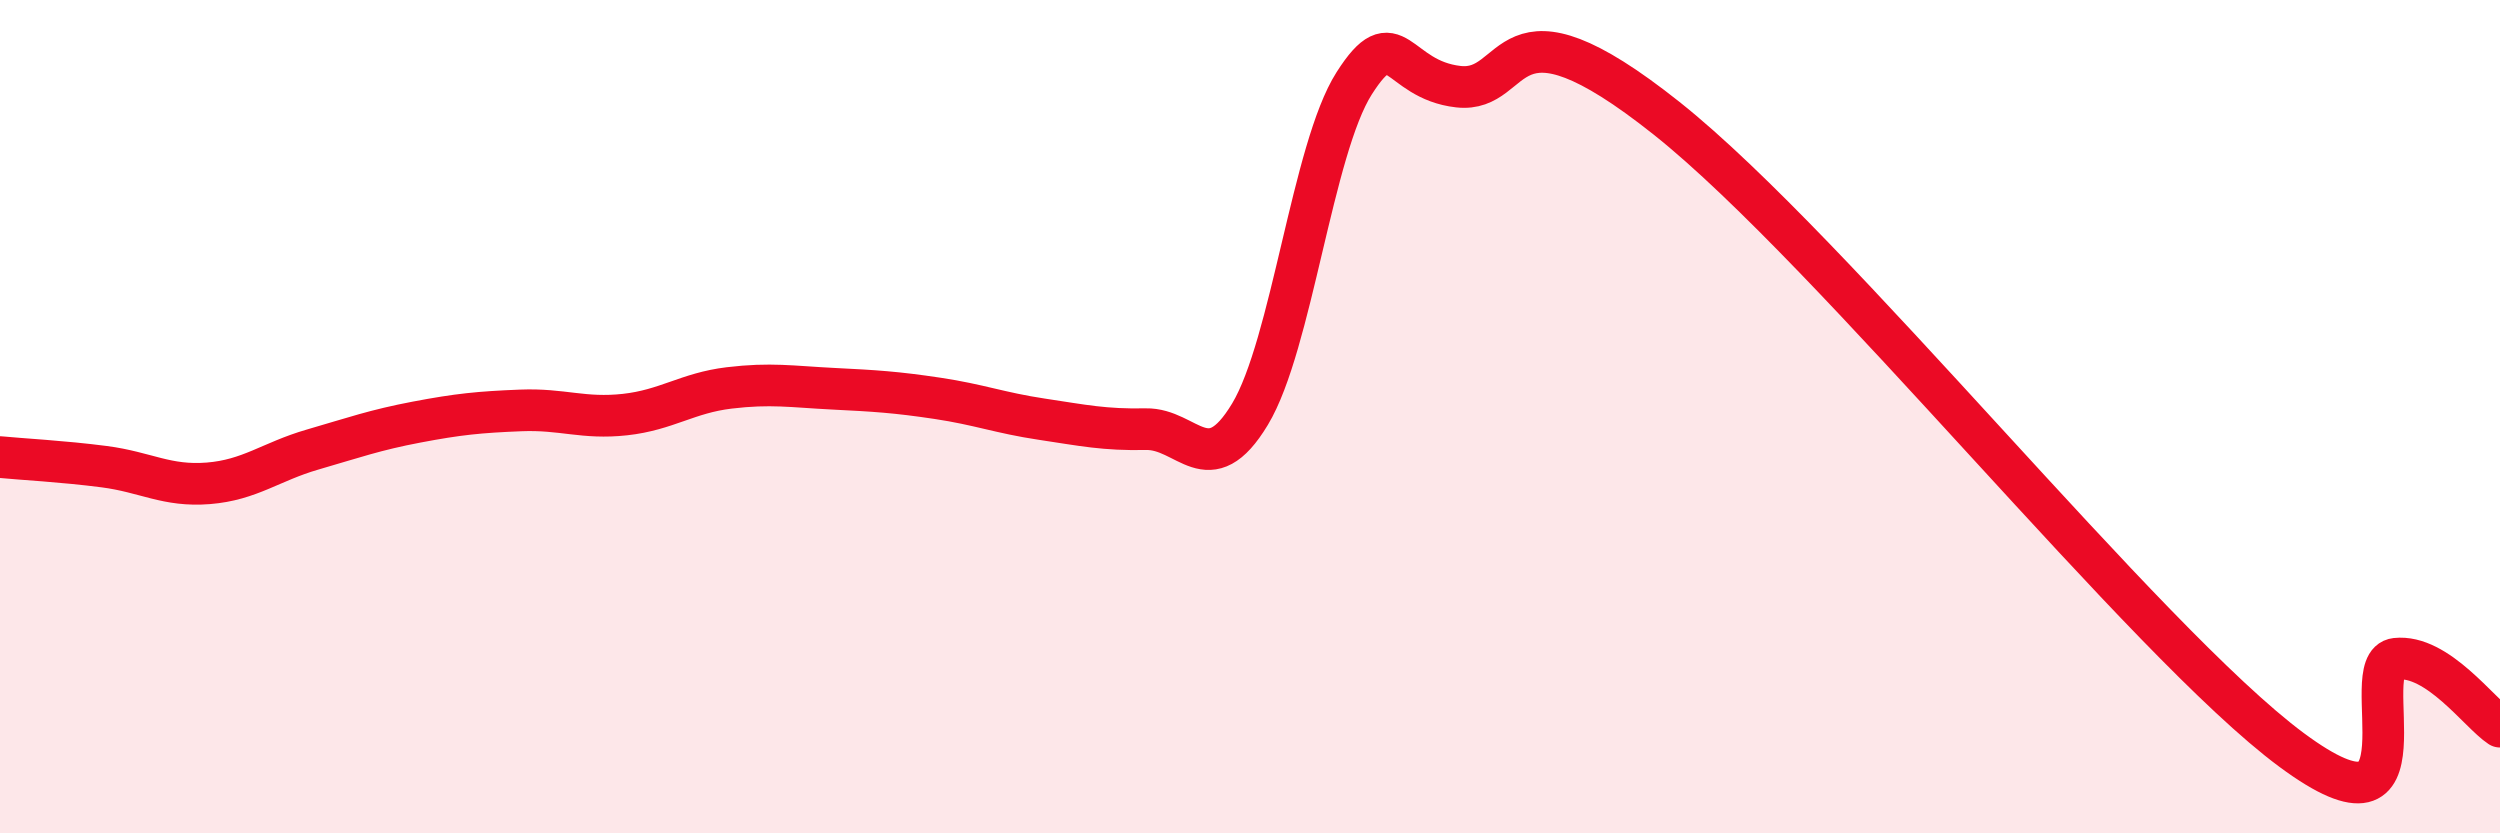 
    <svg width="60" height="20" viewBox="0 0 60 20" xmlns="http://www.w3.org/2000/svg">
      <path
        d="M 0,10.97 C 0.5,11.02 1.5,11.07 2.5,11.2 C 3.5,11.33 4,11.68 5,11.6 C 6,11.52 6.5,11.08 7.5,10.79 C 8.5,10.5 9,10.32 10,10.13 C 11,9.94 11.5,9.89 12.5,9.85 C 13.5,9.81 14,10.06 15,9.95 C 16,9.84 16.5,9.43 17.5,9.31 C 18.5,9.19 19,9.28 20,9.33 C 21,9.38 21.5,9.41 22.5,9.56 C 23.5,9.71 24,9.91 25,10.06 C 26,10.21 26.5,10.32 27.5,10.3 C 28.5,10.28 29,11.6 30,9.94 C 31,8.28 31.5,3.57 32.5,2 C 33.5,0.43 33.5,1.91 35,2.08 C 36.5,2.25 36,-0.34 40,2.84 C 44,6.02 51.5,15.41 55,18 C 58.5,20.59 56.5,15.92 57.5,15.81 C 58.5,15.7 59.5,17.11 60,17.44L60 20L0 20Z"
        fill="#EB0A25"
        opacity="0.1"
        stroke-linecap="round"
        stroke-linejoin="round"
      />
      <path
        d="M 0,10.97 C 0.5,11.02 1.5,11.07 2.5,11.2 C 3.5,11.33 4,11.68 5,11.6 C 6,11.52 6.5,11.08 7.5,10.79 C 8.5,10.5 9,10.32 10,10.13 C 11,9.94 11.5,9.89 12.5,9.85 C 13.5,9.81 14,10.06 15,9.95 C 16,9.84 16.5,9.43 17.5,9.31 C 18.5,9.19 19,9.28 20,9.33 C 21,9.38 21.5,9.41 22.5,9.56 C 23.5,9.71 24,9.91 25,10.06 C 26,10.21 26.5,10.32 27.5,10.3 C 28.5,10.28 29,11.6 30,9.94 C 31,8.28 31.5,3.57 32.5,2 C 33.5,0.43 33.5,1.91 35,2.08 C 36.5,2.25 36,-0.34 40,2.84 C 44,6.02 51.5,15.41 55,18 C 58.5,20.59 56.5,15.92 57.5,15.81 C 58.5,15.7 59.5,17.11 60,17.44"
        stroke="#EB0A25"
        stroke-width="1"
        fill="none"
        stroke-linecap="round"
        stroke-linejoin="round"
      />
    </svg>
  